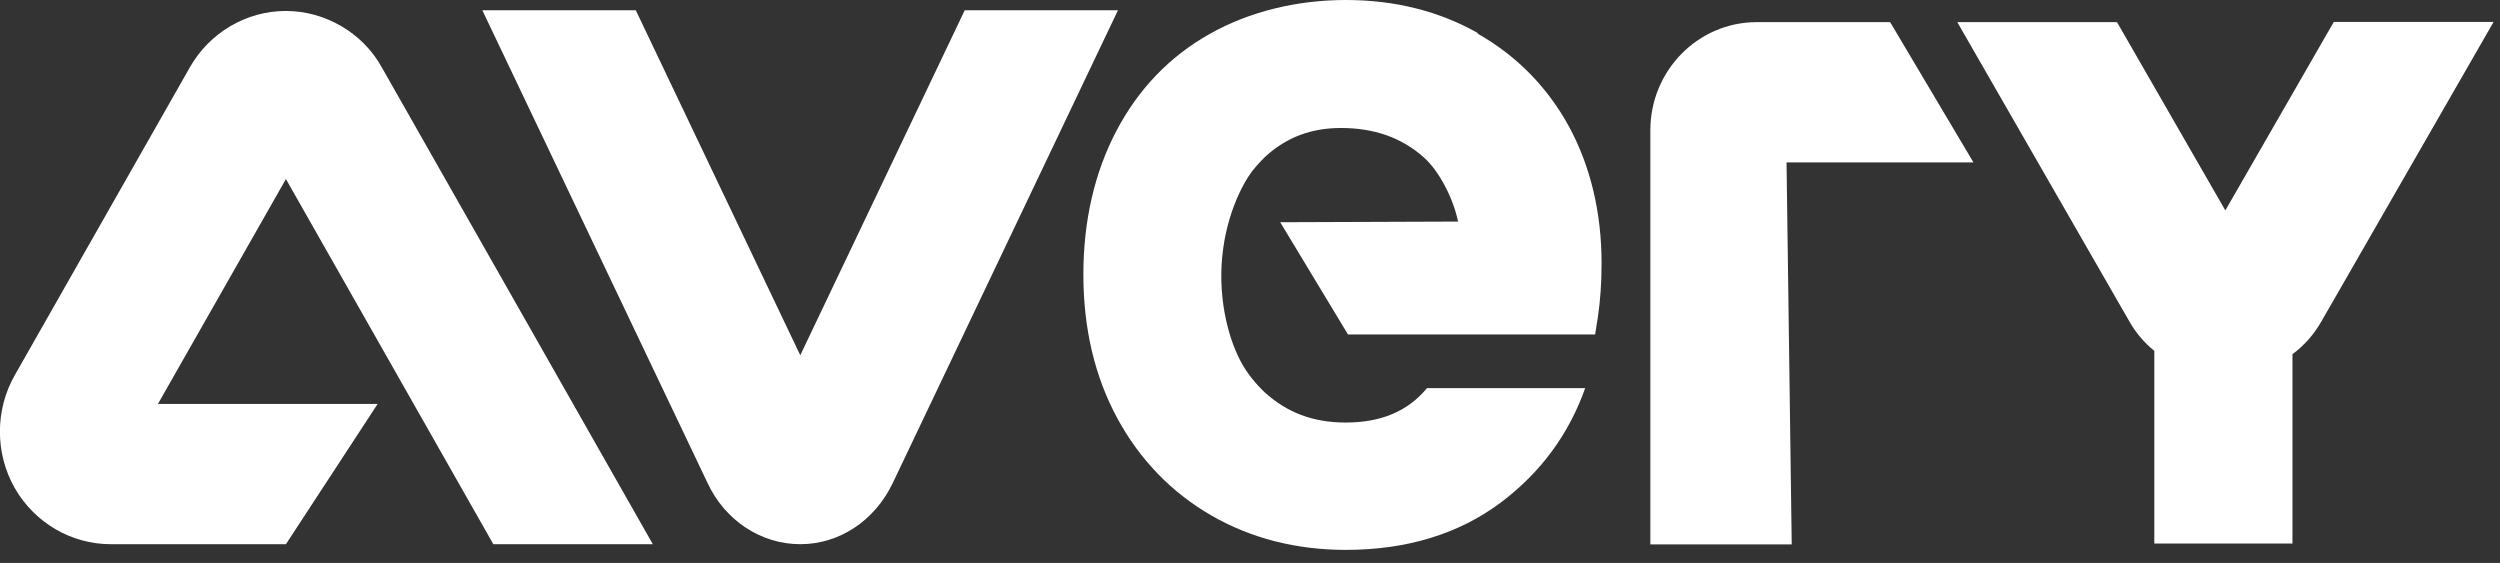 <svg width="151" height="34" viewBox="0 0 151 34" fill="none" xmlns="http://www.w3.org/2000/svg">
<rect x="0" y="0" width="151" height="34" fill="#333333" stroke="none"/>
<path d="M140.954 1.337L134.41 12.708L127.866 1.337H118.22L128.609 19.406C129.013 20.121 129.534 20.717 130.121 21.193V32.829H138.464V21.392C139.168 20.875 139.767 20.2 140.224 19.393L150.613 1.324H140.954V1.337Z" fill="white"/>
<path d="M89.265 1.999C86.932 0.675 84.247 0 81.288 0C78.329 0 75.448 0.702 73.062 2.052C70.638 3.415 68.747 5.388 67.418 7.929C66.114 10.418 65.436 13.33 65.436 16.587C65.436 19.843 66.127 22.755 67.483 25.257C68.839 27.759 70.755 29.745 73.166 31.134C75.552 32.511 78.289 33.213 81.288 33.213C84.977 33.213 88.118 32.246 90.647 30.354C93.046 28.553 94.766 26.223 95.744 23.444H86.189C85.042 24.834 83.425 25.522 81.275 25.522C79.306 25.522 77.716 24.913 76.373 23.682C76.373 23.682 75.734 23.099 75.226 22.318C74.379 21.021 73.662 18.704 73.779 16.097C73.922 13.198 75.031 11.133 75.63 10.338C76.021 9.835 76.465 9.425 76.465 9.425C77.729 8.287 79.202 7.731 80.988 7.731C82.995 7.731 84.625 8.3 85.967 9.478C86.958 10.338 87.805 12.073 88.066 13.383L77.325 13.423L81.418 20.2H96.344L96.513 19.141C96.656 18.175 96.735 17.09 96.735 15.911C96.735 12.84 96.07 10.06 94.779 7.664C93.463 5.255 91.599 3.362 89.239 2.025L89.265 1.999Z" fill="white"/>
<path d="M20.607 1.575C19.603 0.993 18.456 0.662 17.27 0.662C14.884 0.662 12.668 1.959 11.469 4.064L0.884 22.676C-0.302 24.767 -0.302 27.375 0.884 29.467C2.084 31.571 4.3 32.869 6.685 32.869H17.27L22.81 24.397H9.54L17.27 10.815L29.797 32.869H39.43L23.058 4.064C22.471 3.005 21.611 2.158 20.607 1.575Z" fill="white"/>
<path d="M58.269 0.622L48.336 21.458L38.403 0.622H29.134L42.744 29.189C43.278 30.327 44.086 31.24 45.051 31.876C46.016 32.511 47.15 32.869 48.336 32.869C50.695 32.869 52.833 31.452 53.915 29.189L67.524 0.622H58.269Z" fill="white"/>
<path d="M114.164 1.337H106.108C102.563 1.337 99.682 4.262 99.682 7.863V32.882H108.22L107.907 9.809H119.196L114.164 1.337Z" fill="white"/>
</svg>
